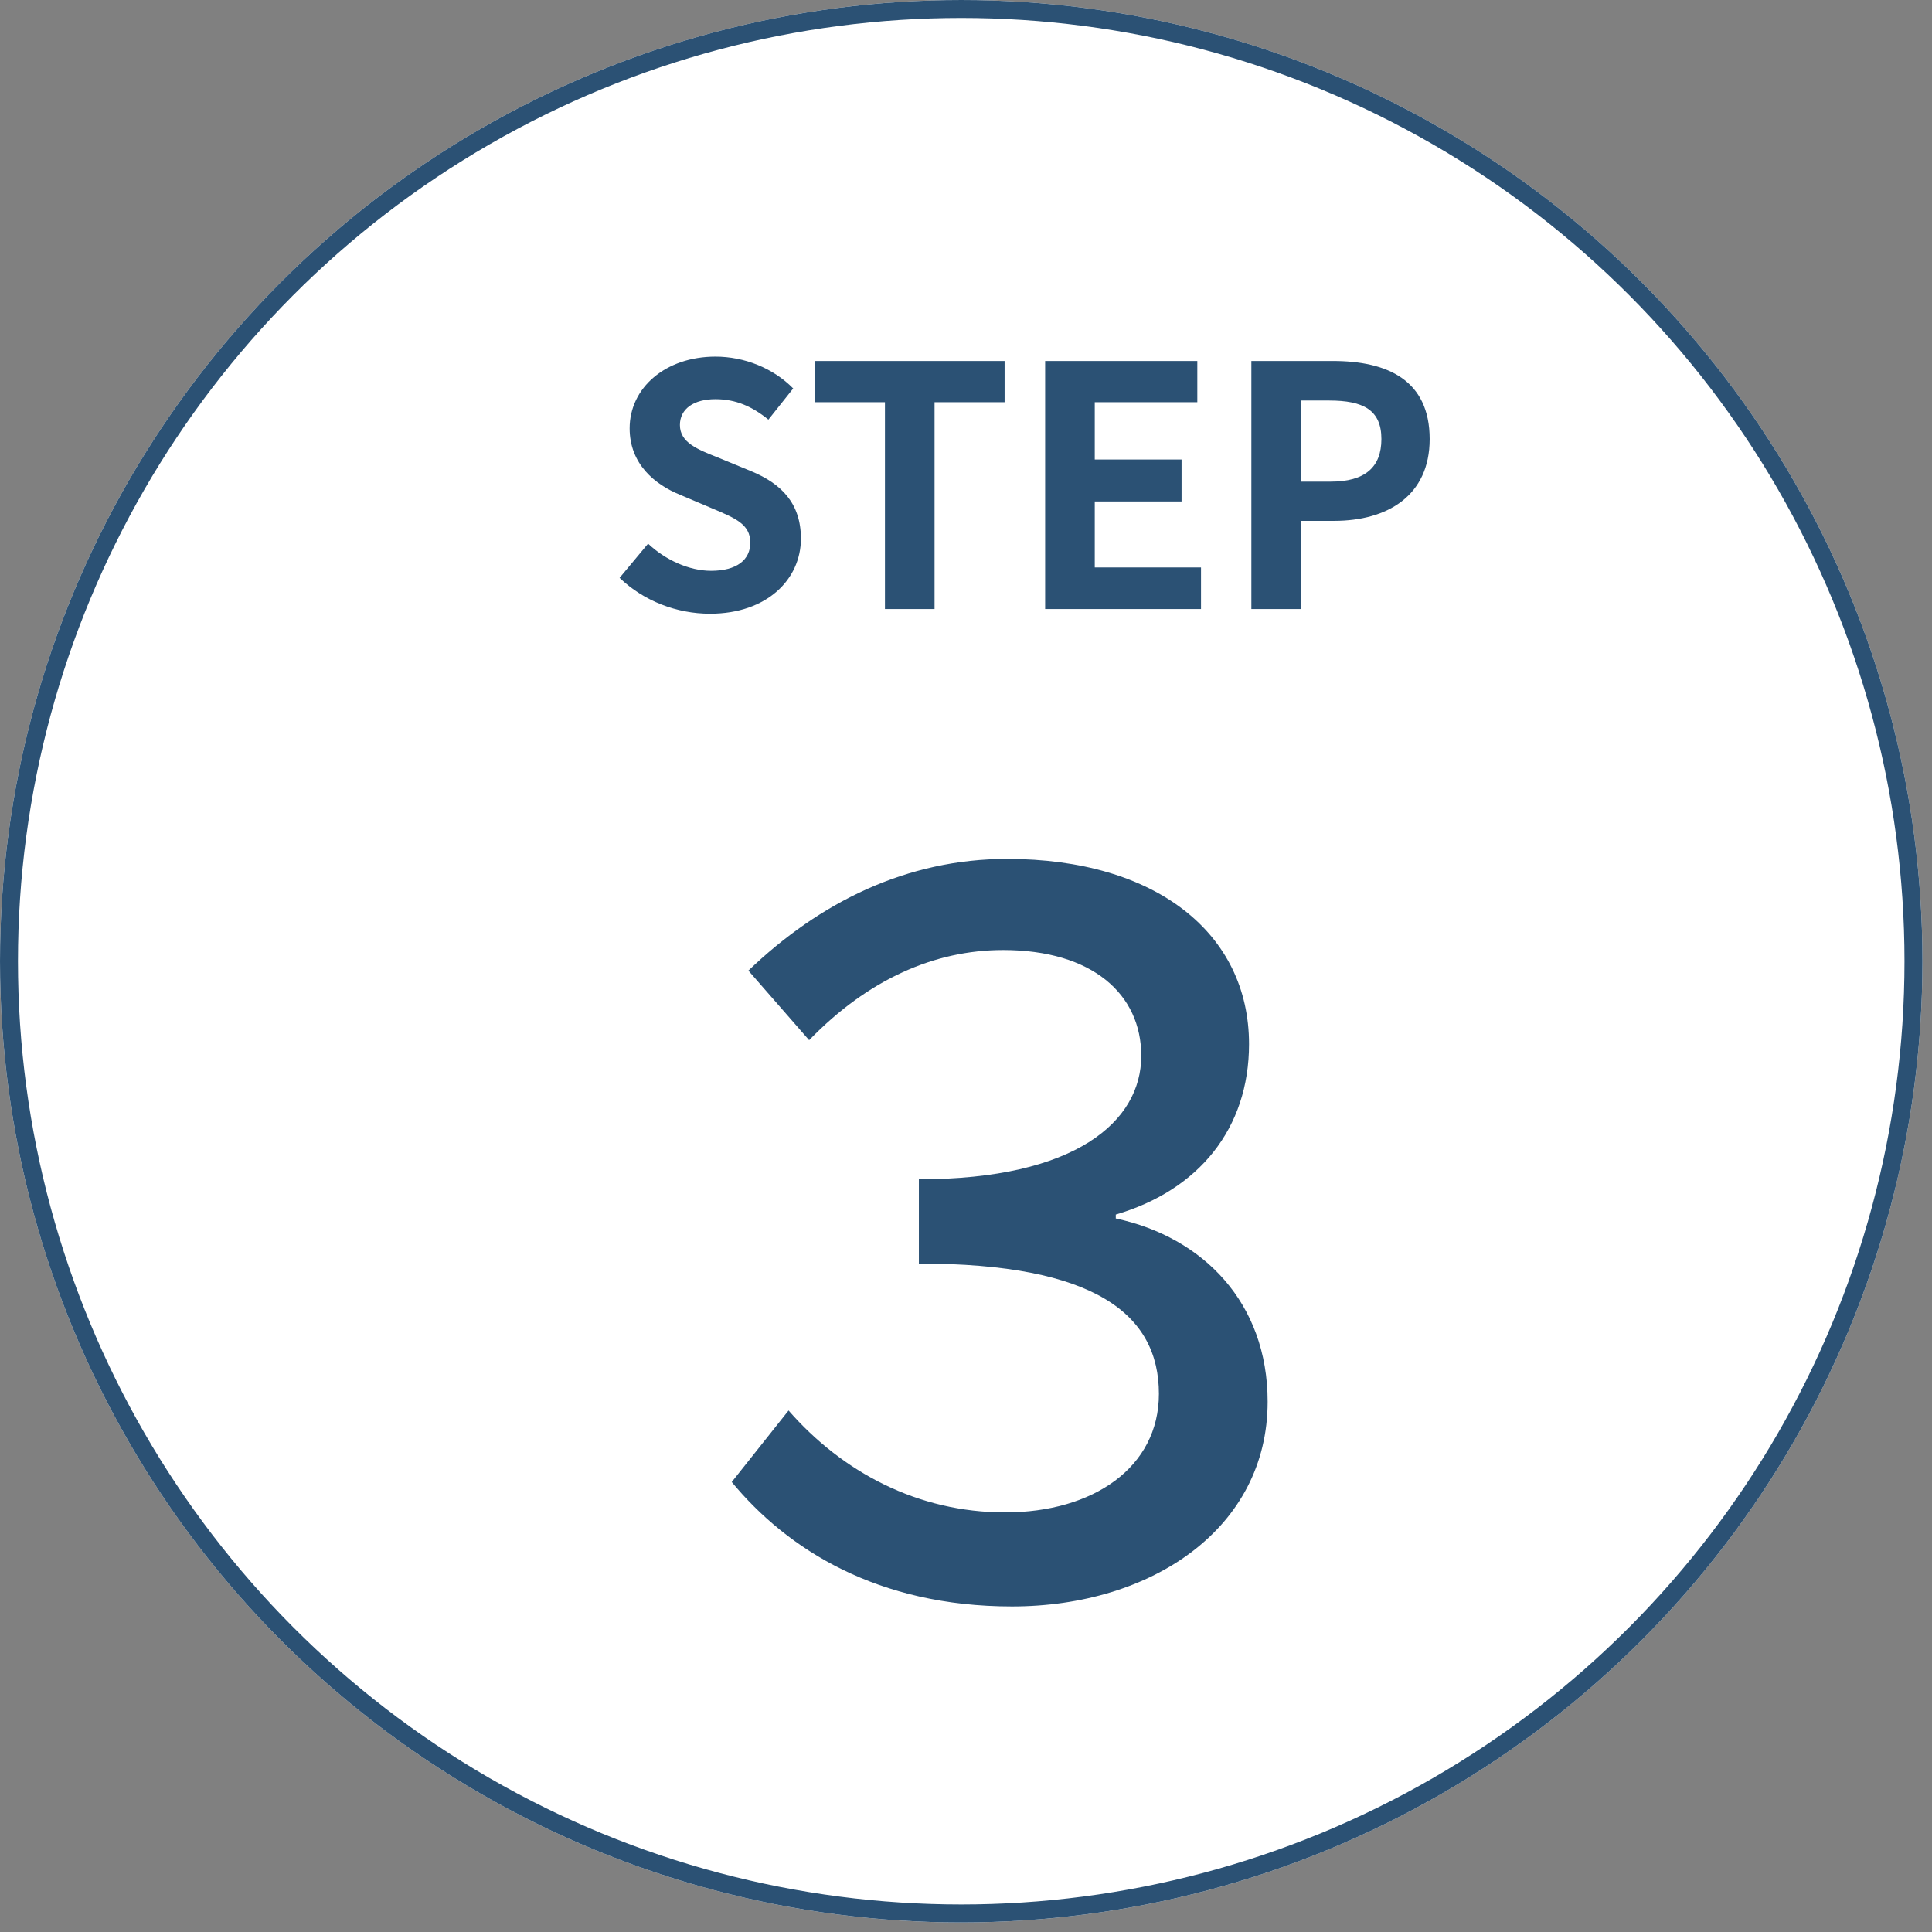 <svg width="155" height="155" viewBox="0 0 155 155" fill="none" xmlns="http://www.w3.org/2000/svg">
<rect x="0" y="0" width="155" height="155" fill="#808080" stroke="none"/>
<circle cx="77.117" cy="77.117" r="77.117" fill="white"/>
<circle cx="77.117" cy="77.117" r="76.396" stroke="#2B5174" stroke-width="1.441"/>
<path d="M81.186 128.881C70.417 128.881 63.186 124.322 58.706 118.899L63.265 113.161C67.588 118.113 73.64 121.336 80.635 121.336C87.71 121.336 92.976 117.72 92.976 111.825C92.976 105.458 87.867 101.371 73.719 101.371V94.611C86.295 94.611 91.561 89.974 91.561 84.708C91.561 79.756 87.631 76.219 80.478 76.219C74.976 76.219 69.631 78.577 64.915 83.45L60.042 77.869C65.78 72.367 72.775 68.909 80.793 68.909C92.74 68.909 100.207 74.883 100.207 83.764C100.207 90.524 96.198 95.476 89.517 97.441V97.755C96.513 99.249 101.7 104.515 101.7 112.454C101.7 122.593 92.425 128.881 81.186 128.881Z" fill="#2B5174"/>
<path d="M56.969 49.236C54.28 49.236 51.644 48.214 49.708 46.359L51.994 43.616C53.392 44.934 55.301 45.794 57.049 45.794C59.12 45.794 60.195 44.907 60.195 43.535C60.195 42.056 58.985 41.572 57.211 40.819L54.548 39.69C52.559 38.883 50.515 37.243 50.515 34.366C50.515 31.112 53.392 28.611 57.399 28.611C59.711 28.611 62.024 29.526 63.637 31.166L61.647 33.667C60.357 32.618 59.039 32.026 57.399 32.026C55.651 32.026 54.548 32.806 54.548 34.097C54.548 35.522 55.974 36.06 57.668 36.732L60.276 37.808C62.669 38.803 64.256 40.362 64.256 43.212C64.256 46.466 61.54 49.236 56.969 49.236ZM70.997 48.859V32.268H65.377V28.961H80.597V32.268H74.977V48.859H70.997ZM83.85 48.859V28.961H96.058V32.268H87.83V36.867H94.794V40.228H87.83V45.525H96.354V48.859H83.85ZM100.394 48.859V28.961H106.928C111.311 28.961 114.699 30.494 114.699 35.226C114.699 39.771 111.311 41.787 107.035 41.787H104.373V48.859H100.394ZM104.373 38.641H106.767C109.509 38.641 110.827 37.485 110.827 35.226C110.827 32.887 109.375 32.134 106.632 32.134H104.373V38.641Z" fill="#2B5174"/>
</svg>
